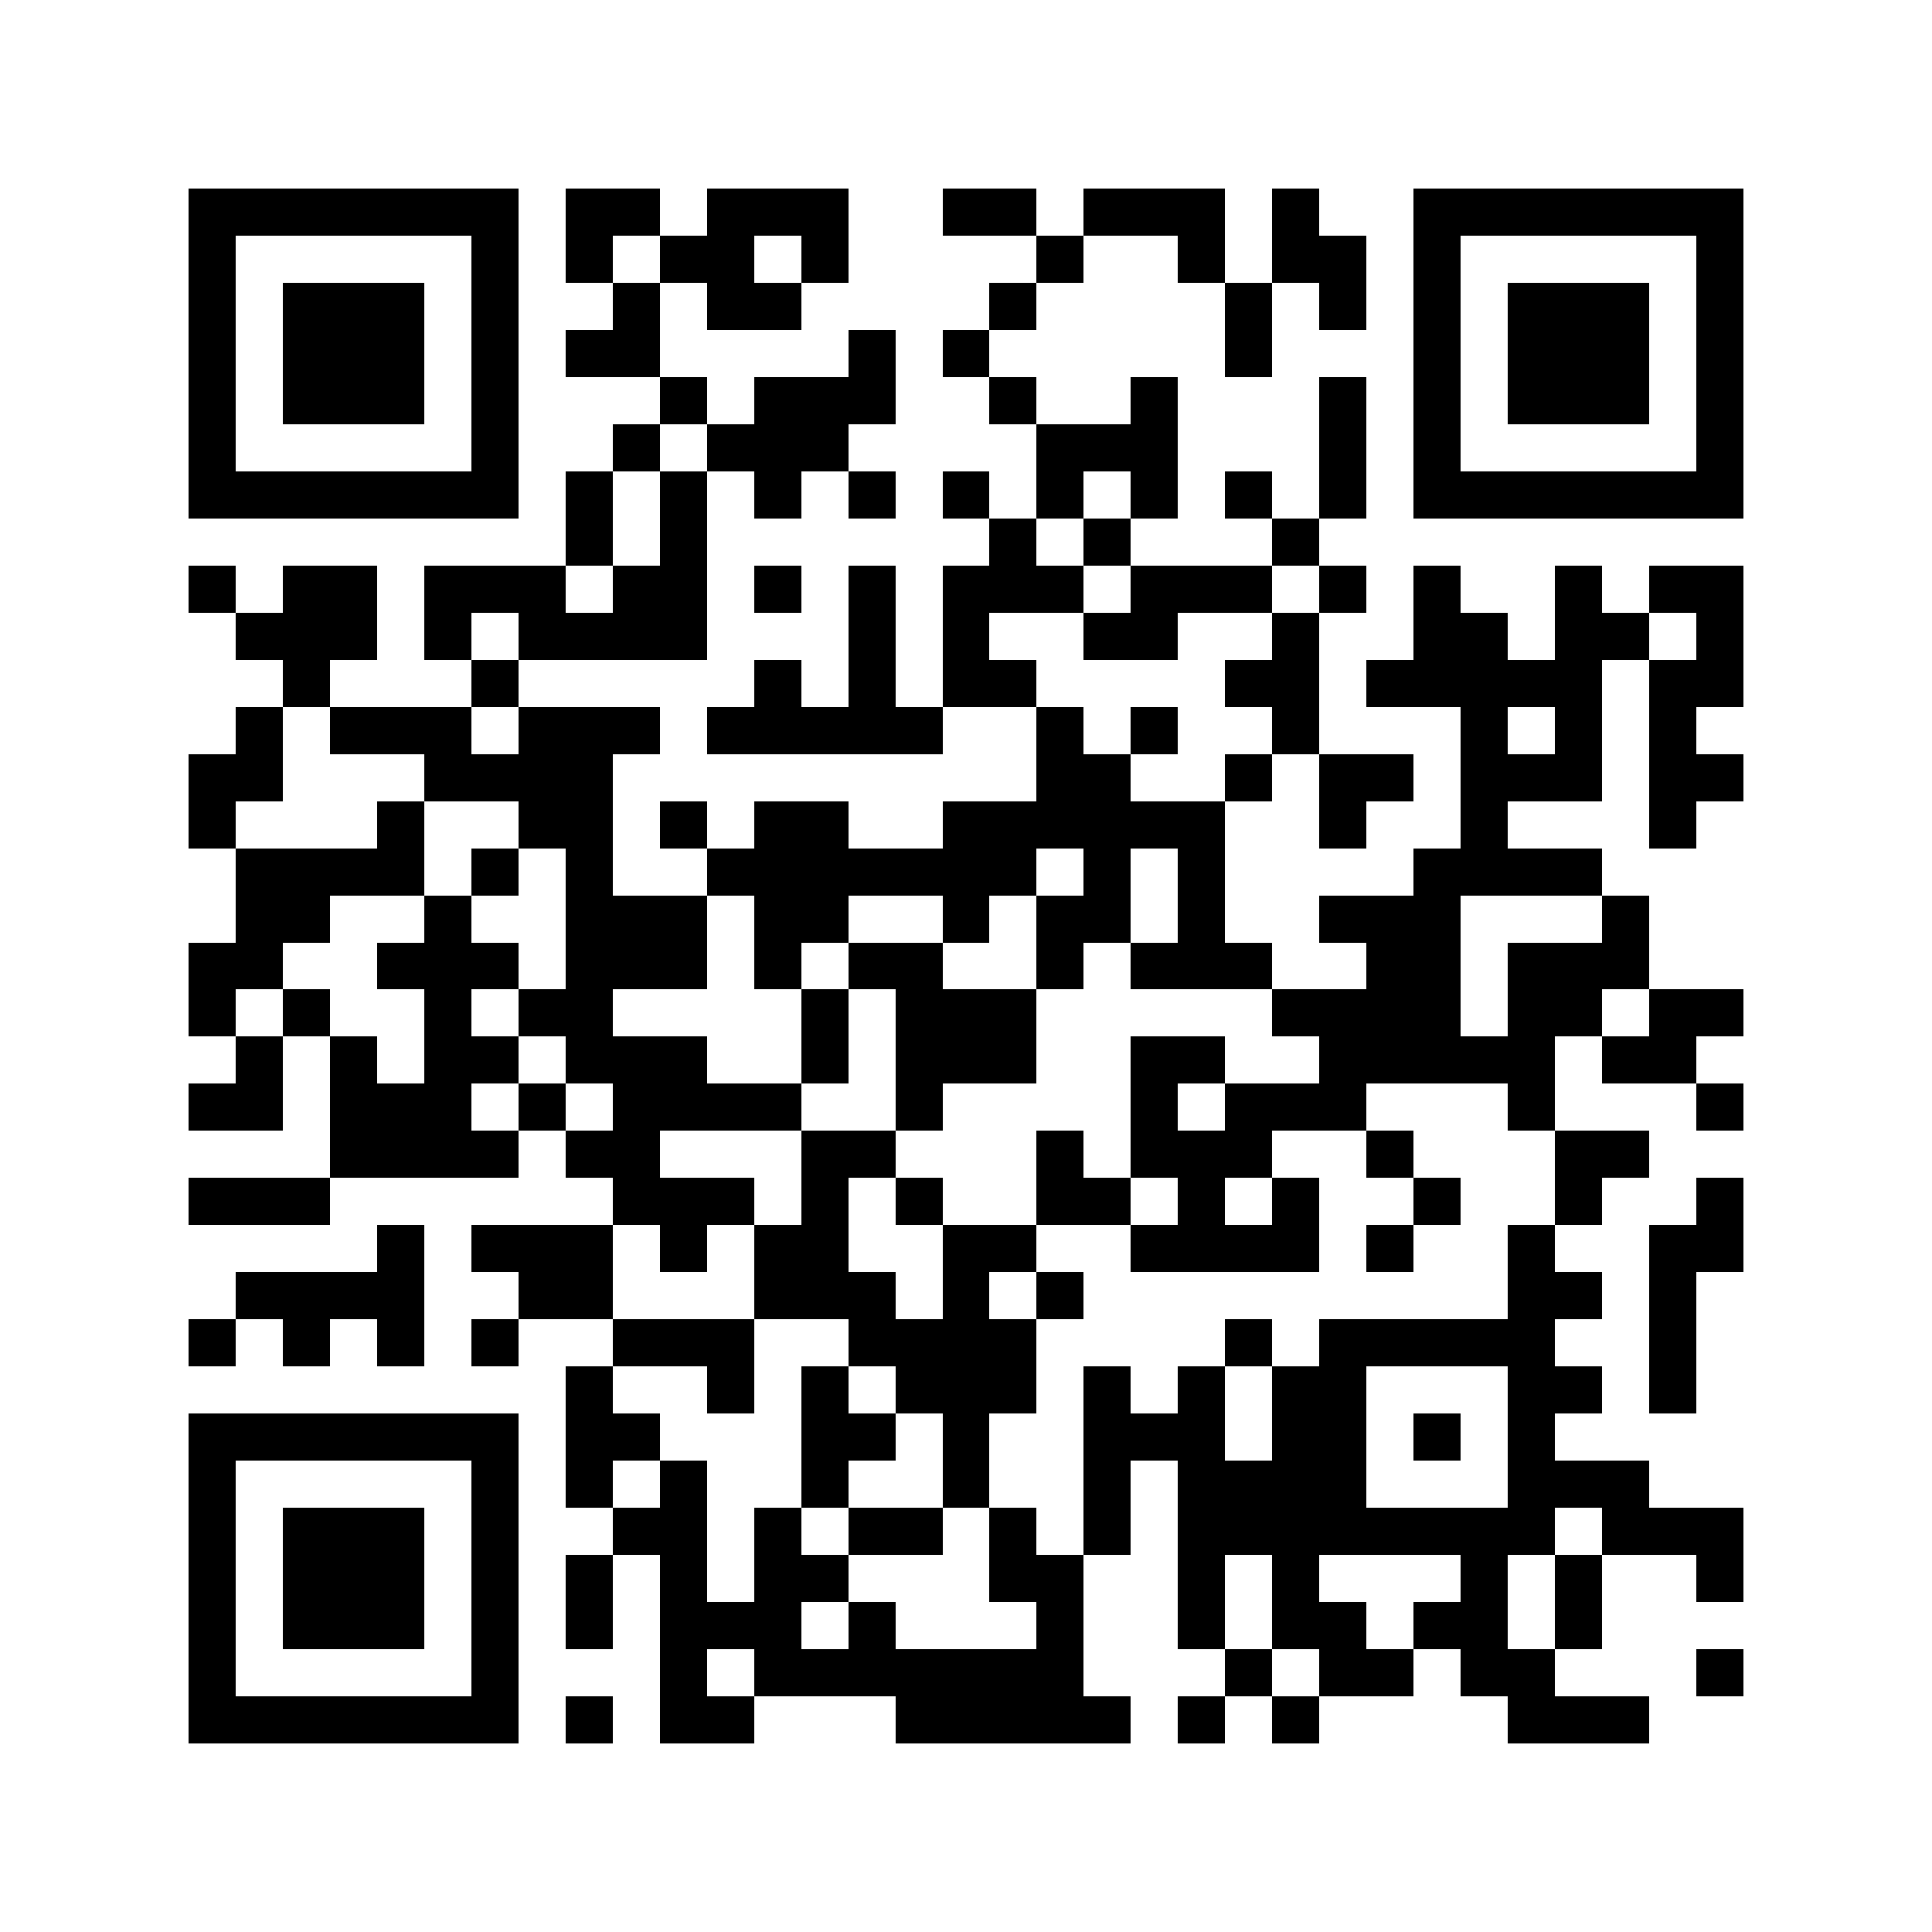 <svg xmlns="http://www.w3.org/2000/svg" width="150" height="150" viewBox="0 0 41 41" shape-rendering="crispEdges"><path fill="#ffffff" d="M0 0h41v41H0z"/><path stroke="#000000" d="M4 4.5h7m1 0h2m1 0h3m2 0h2m1 0h3m1 0h1m2 0h7M4 5.5h1m5 0h1m1 0h1m1 0h2m1 0h1m4 0h1m2 0h1m1 0h2m1 0h1m5 0h1M4 6.5h1m1 0h3m1 0h1m2 0h1m1 0h2m4 0h1m4 0h1m1 0h1m1 0h1m1 0h3m1 0h1M4 7.5h1m1 0h3m1 0h1m1 0h2m4 0h1m1 0h1m5 0h1m3 0h1m1 0h3m1 0h1M4 8.5h1m1 0h3m1 0h1m3 0h1m1 0h3m2 0h1m2 0h1m3 0h1m1 0h1m1 0h3m1 0h1M4 9.5h1m5 0h1m2 0h1m1 0h3m4 0h3m3 0h1m1 0h1m5 0h1M4 10.5h7m1 0h1m1 0h1m1 0h1m1 0h1m1 0h1m1 0h1m1 0h1m1 0h1m1 0h1m1 0h7M12 11.5h1m1 0h1m6 0h1m1 0h1m3 0h1M4 12.5h1m1 0h2m1 0h3m1 0h2m1 0h1m1 0h1m1 0h3m1 0h3m1 0h1m1 0h1m2 0h1m1 0h2M5 13.5h3m1 0h1m1 0h4m3 0h1m1 0h1m2 0h2m2 0h1m2 0h2m1 0h2m1 0h1M6 14.5h1m3 0h1m5 0h1m1 0h1m1 0h2m4 0h2m1 0h5m1 0h2M5 15.5h1m1 0h3m1 0h3m1 0h5m2 0h1m1 0h1m2 0h1m3 0h1m1 0h1m1 0h1M4 16.5h2m3 0h4m9 0h2m2 0h1m1 0h2m1 0h3m1 0h2M4 17.5h1m3 0h1m2 0h2m1 0h1m1 0h2m2 0h6m2 0h1m2 0h1m3 0h1M5 18.5h4m1 0h1m1 0h1m2 0h7m1 0h1m1 0h1m4 0h4M5 19.5h2m2 0h1m2 0h3m1 0h2m2 0h1m1 0h2m1 0h1m2 0h3m3 0h1M4 20.5h2m2 0h3m1 0h3m1 0h1m1 0h2m2 0h1m1 0h3m2 0h2m1 0h3M4 21.5h1m1 0h1m2 0h1m1 0h2m4 0h1m1 0h3m5 0h4m1 0h2m1 0h2M5 22.5h1m1 0h1m1 0h2m1 0h3m2 0h1m1 0h3m2 0h2m2 0h5m1 0h2M4 23.5h2m1 0h3m1 0h1m1 0h4m2 0h1m4 0h1m1 0h3m3 0h1m3 0h1M7 24.5h4m1 0h2m3 0h2m3 0h1m1 0h3m2 0h1m3 0h2M4 25.5h3m6 0h3m1 0h1m1 0h1m2 0h2m1 0h1m1 0h1m2 0h1m2 0h1m2 0h1M8 26.5h1m1 0h3m1 0h1m1 0h2m2 0h2m2 0h4m1 0h1m2 0h1m2 0h2M5 27.5h4m2 0h2m3 0h3m1 0h1m1 0h1m9 0h2m1 0h1M4 28.5h1m1 0h1m1 0h1m1 0h1m2 0h3m2 0h4m4 0h1m1 0h5m2 0h1M12 29.5h1m2 0h1m1 0h1m1 0h3m1 0h1m1 0h1m1 0h2m3 0h2m1 0h1M4 30.5h7m1 0h2m3 0h2m1 0h1m2 0h3m1 0h2m1 0h1m1 0h1M4 31.5h1m5 0h1m1 0h1m1 0h1m2 0h1m2 0h1m2 0h1m1 0h4m3 0h3M4 32.5h1m1 0h3m1 0h1m2 0h2m1 0h1m1 0h2m1 0h1m1 0h1m1 0h8m1 0h3M4 33.5h1m1 0h3m1 0h1m1 0h1m1 0h1m1 0h2m3 0h2m2 0h1m1 0h1m3 0h1m1 0h1m2 0h1M4 34.5h1m1 0h3m1 0h1m1 0h1m1 0h3m1 0h1m3 0h1m2 0h1m1 0h2m1 0h2m1 0h1M4 35.5h1m5 0h1m3 0h1m1 0h7m3 0h1m1 0h2m1 0h2m3 0h1M4 36.5h7m1 0h1m1 0h2m3 0h5m1 0h1m1 0h1m4 0h3"/></svg>
